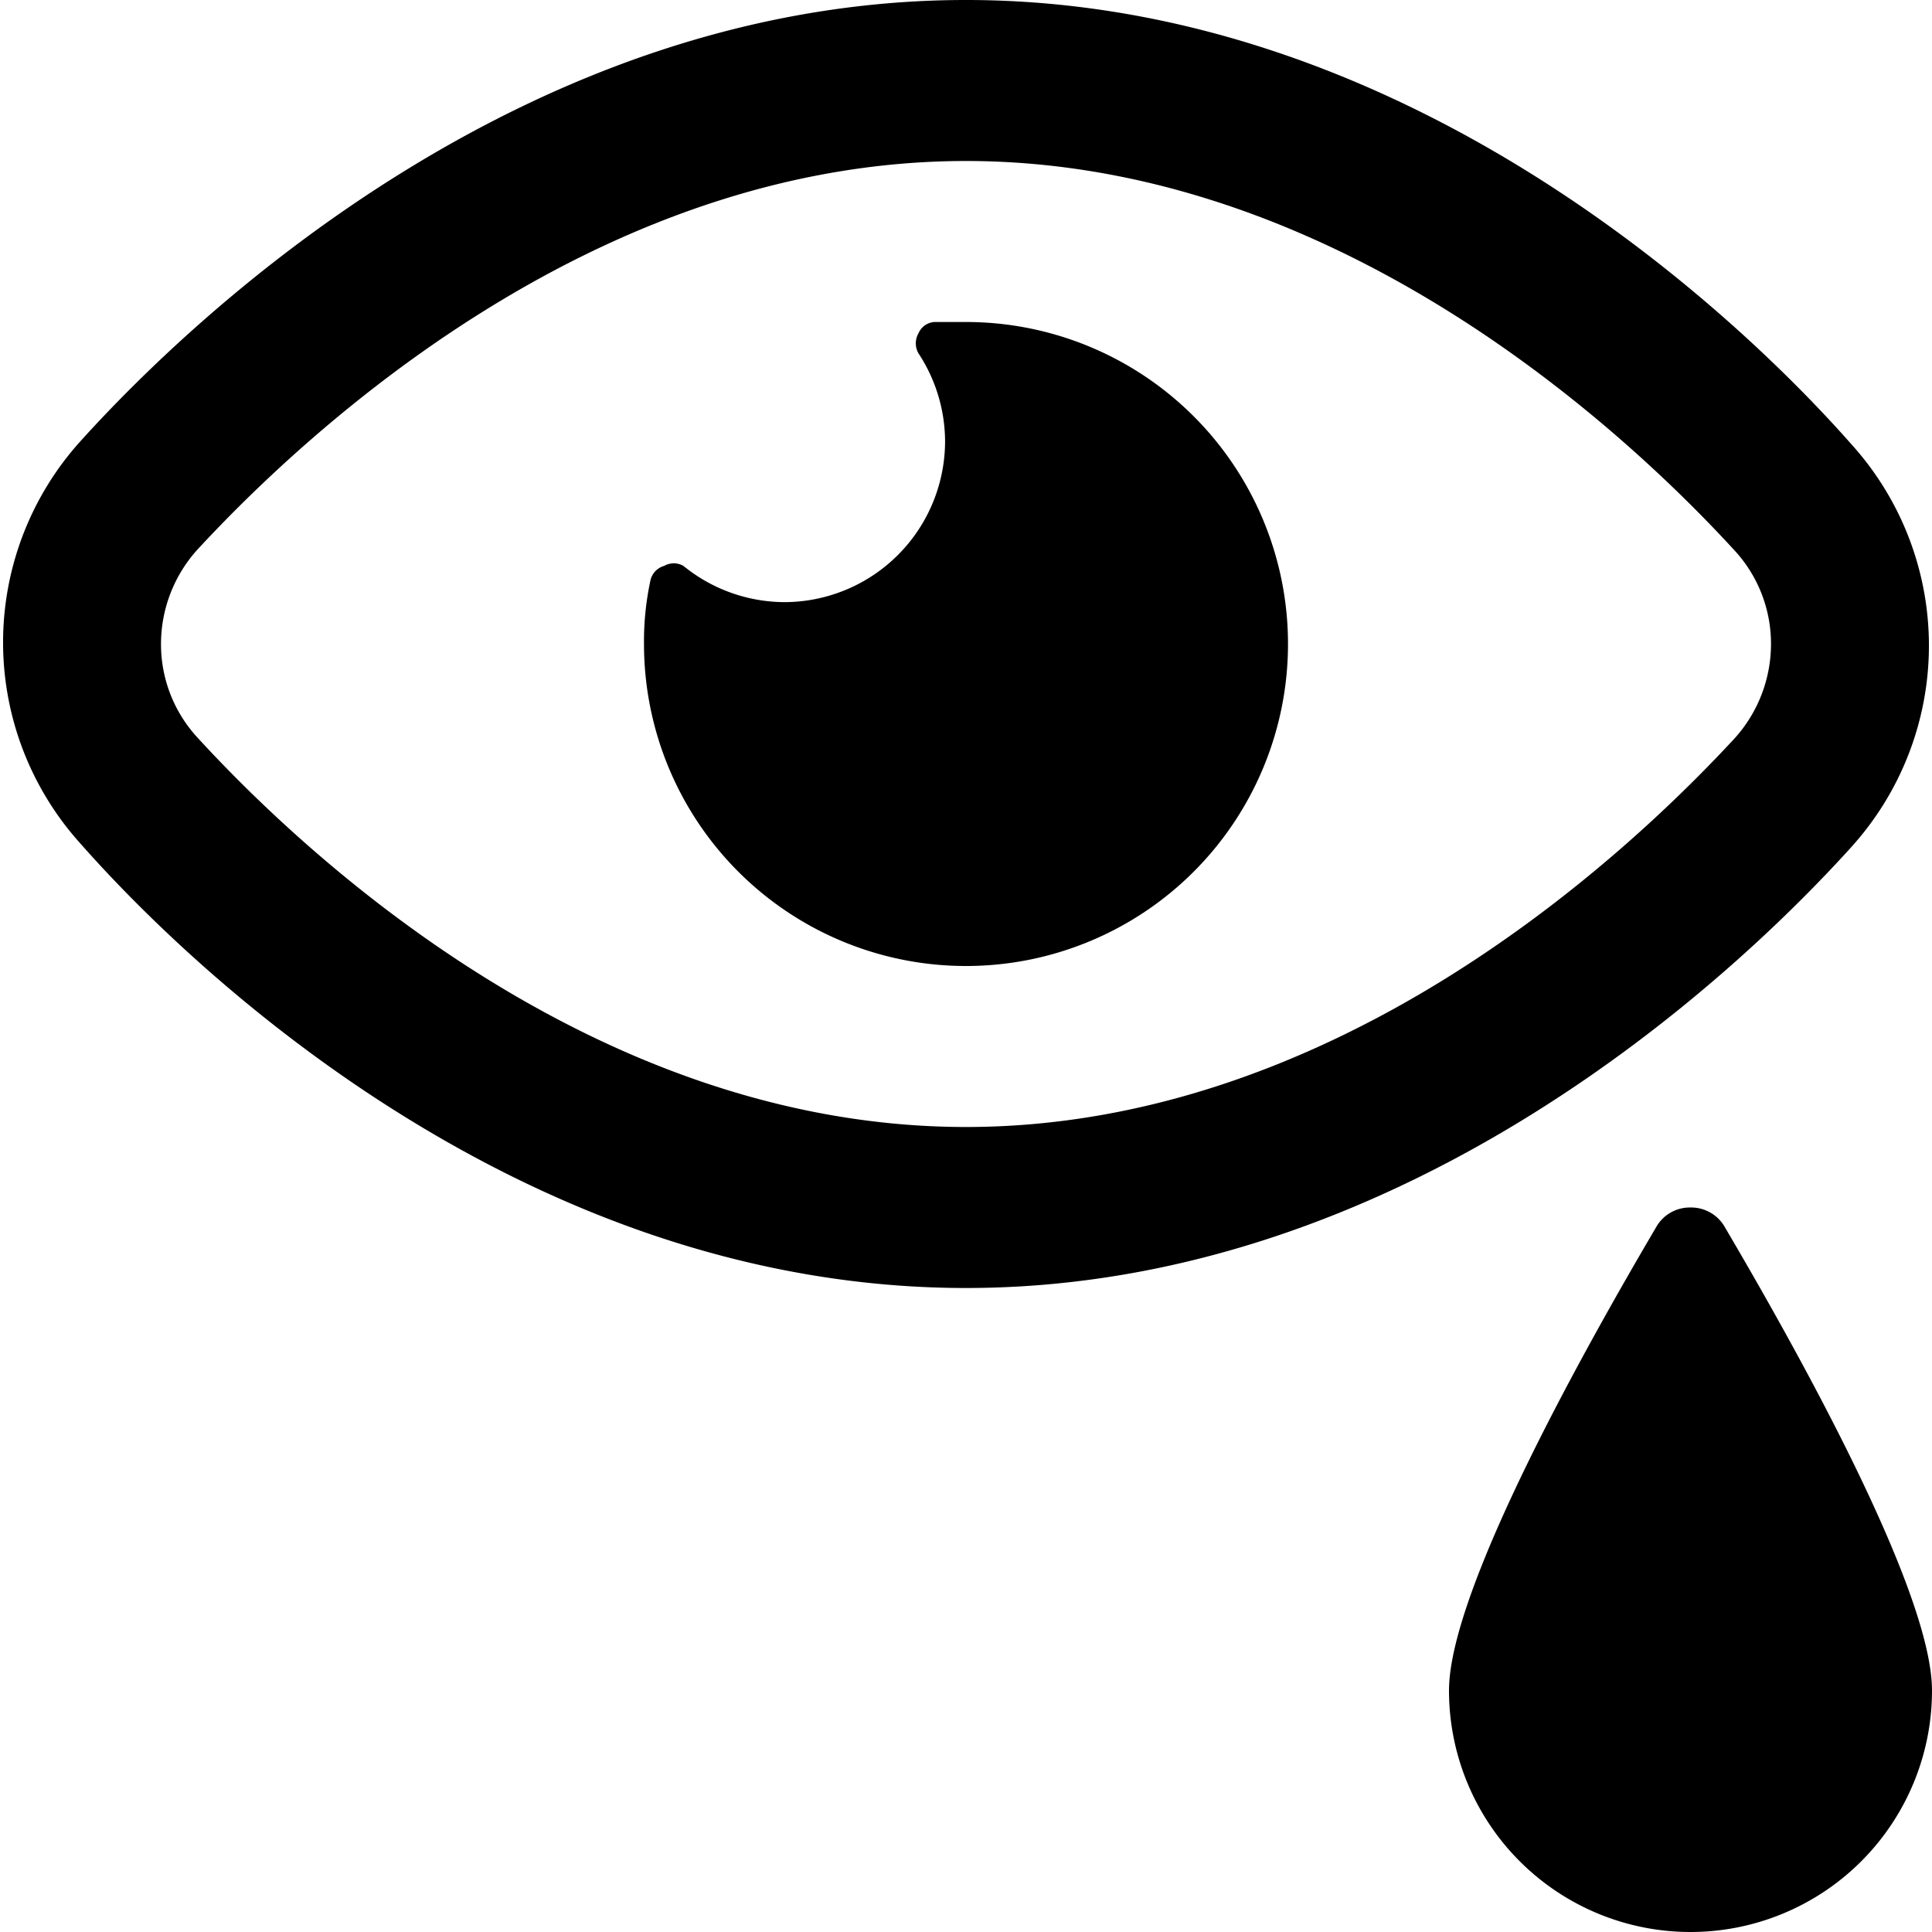 <svg xmlns="http://www.w3.org/2000/svg" viewBox="0 0 24 24"><g><path d="M21 15a0.48 0.48 0 0 0 -0.43 0.25C19.74 16.66 18 19.74 18 21a3 3 0 0 0 6 0c0 -1.26 -1.74 -4.34 -2.57 -5.75A0.48 0.48 0 0 0 21 15Z" fill="#000000" stroke-width="1"></path><path d="m12 4 -0.39 0a0.23 0.23 0 0 0 -0.2 0.14 0.25 0.25 0 0 0 0 0.25 2 2 0 0 1 0.33 1.09 2 2 0 0 1 -2 2 2 2 0 0 1 -1.25 -0.45 0.24 0.24 0 0 0 -0.24 0 0.24 0.24 0 0 0 -0.17 0.18A3.59 3.59 0 0 0 8 8a4 4 0 1 0 4 -4Z" fill="#000000" stroke-width="1"></path><path d="M23 10.52a3.73 3.73 0 0 0 0 -5C21.51 3.83 17.41 0 12 0S2.49 3.83 1 5.48a3.73 3.73 0 0 0 0 5C2.49 12.17 6.59 16 12 16s9.51 -3.83 11 -5.48Zm-1.45 -1.35C20.21 10.62 16.61 14 12 14s-8.21 -3.38 -9.54 -4.83A1.71 1.71 0 0 1 2 8a1.75 1.75 0 0 1 0.45 -1.17C3.79 5.38 7.39 2 12 2s8.21 3.38 9.54 4.83A1.71 1.71 0 0 1 22 8a1.75 1.75 0 0 1 -0.45 1.17Z" fill="#000000" stroke-width="1"></path></g></svg>